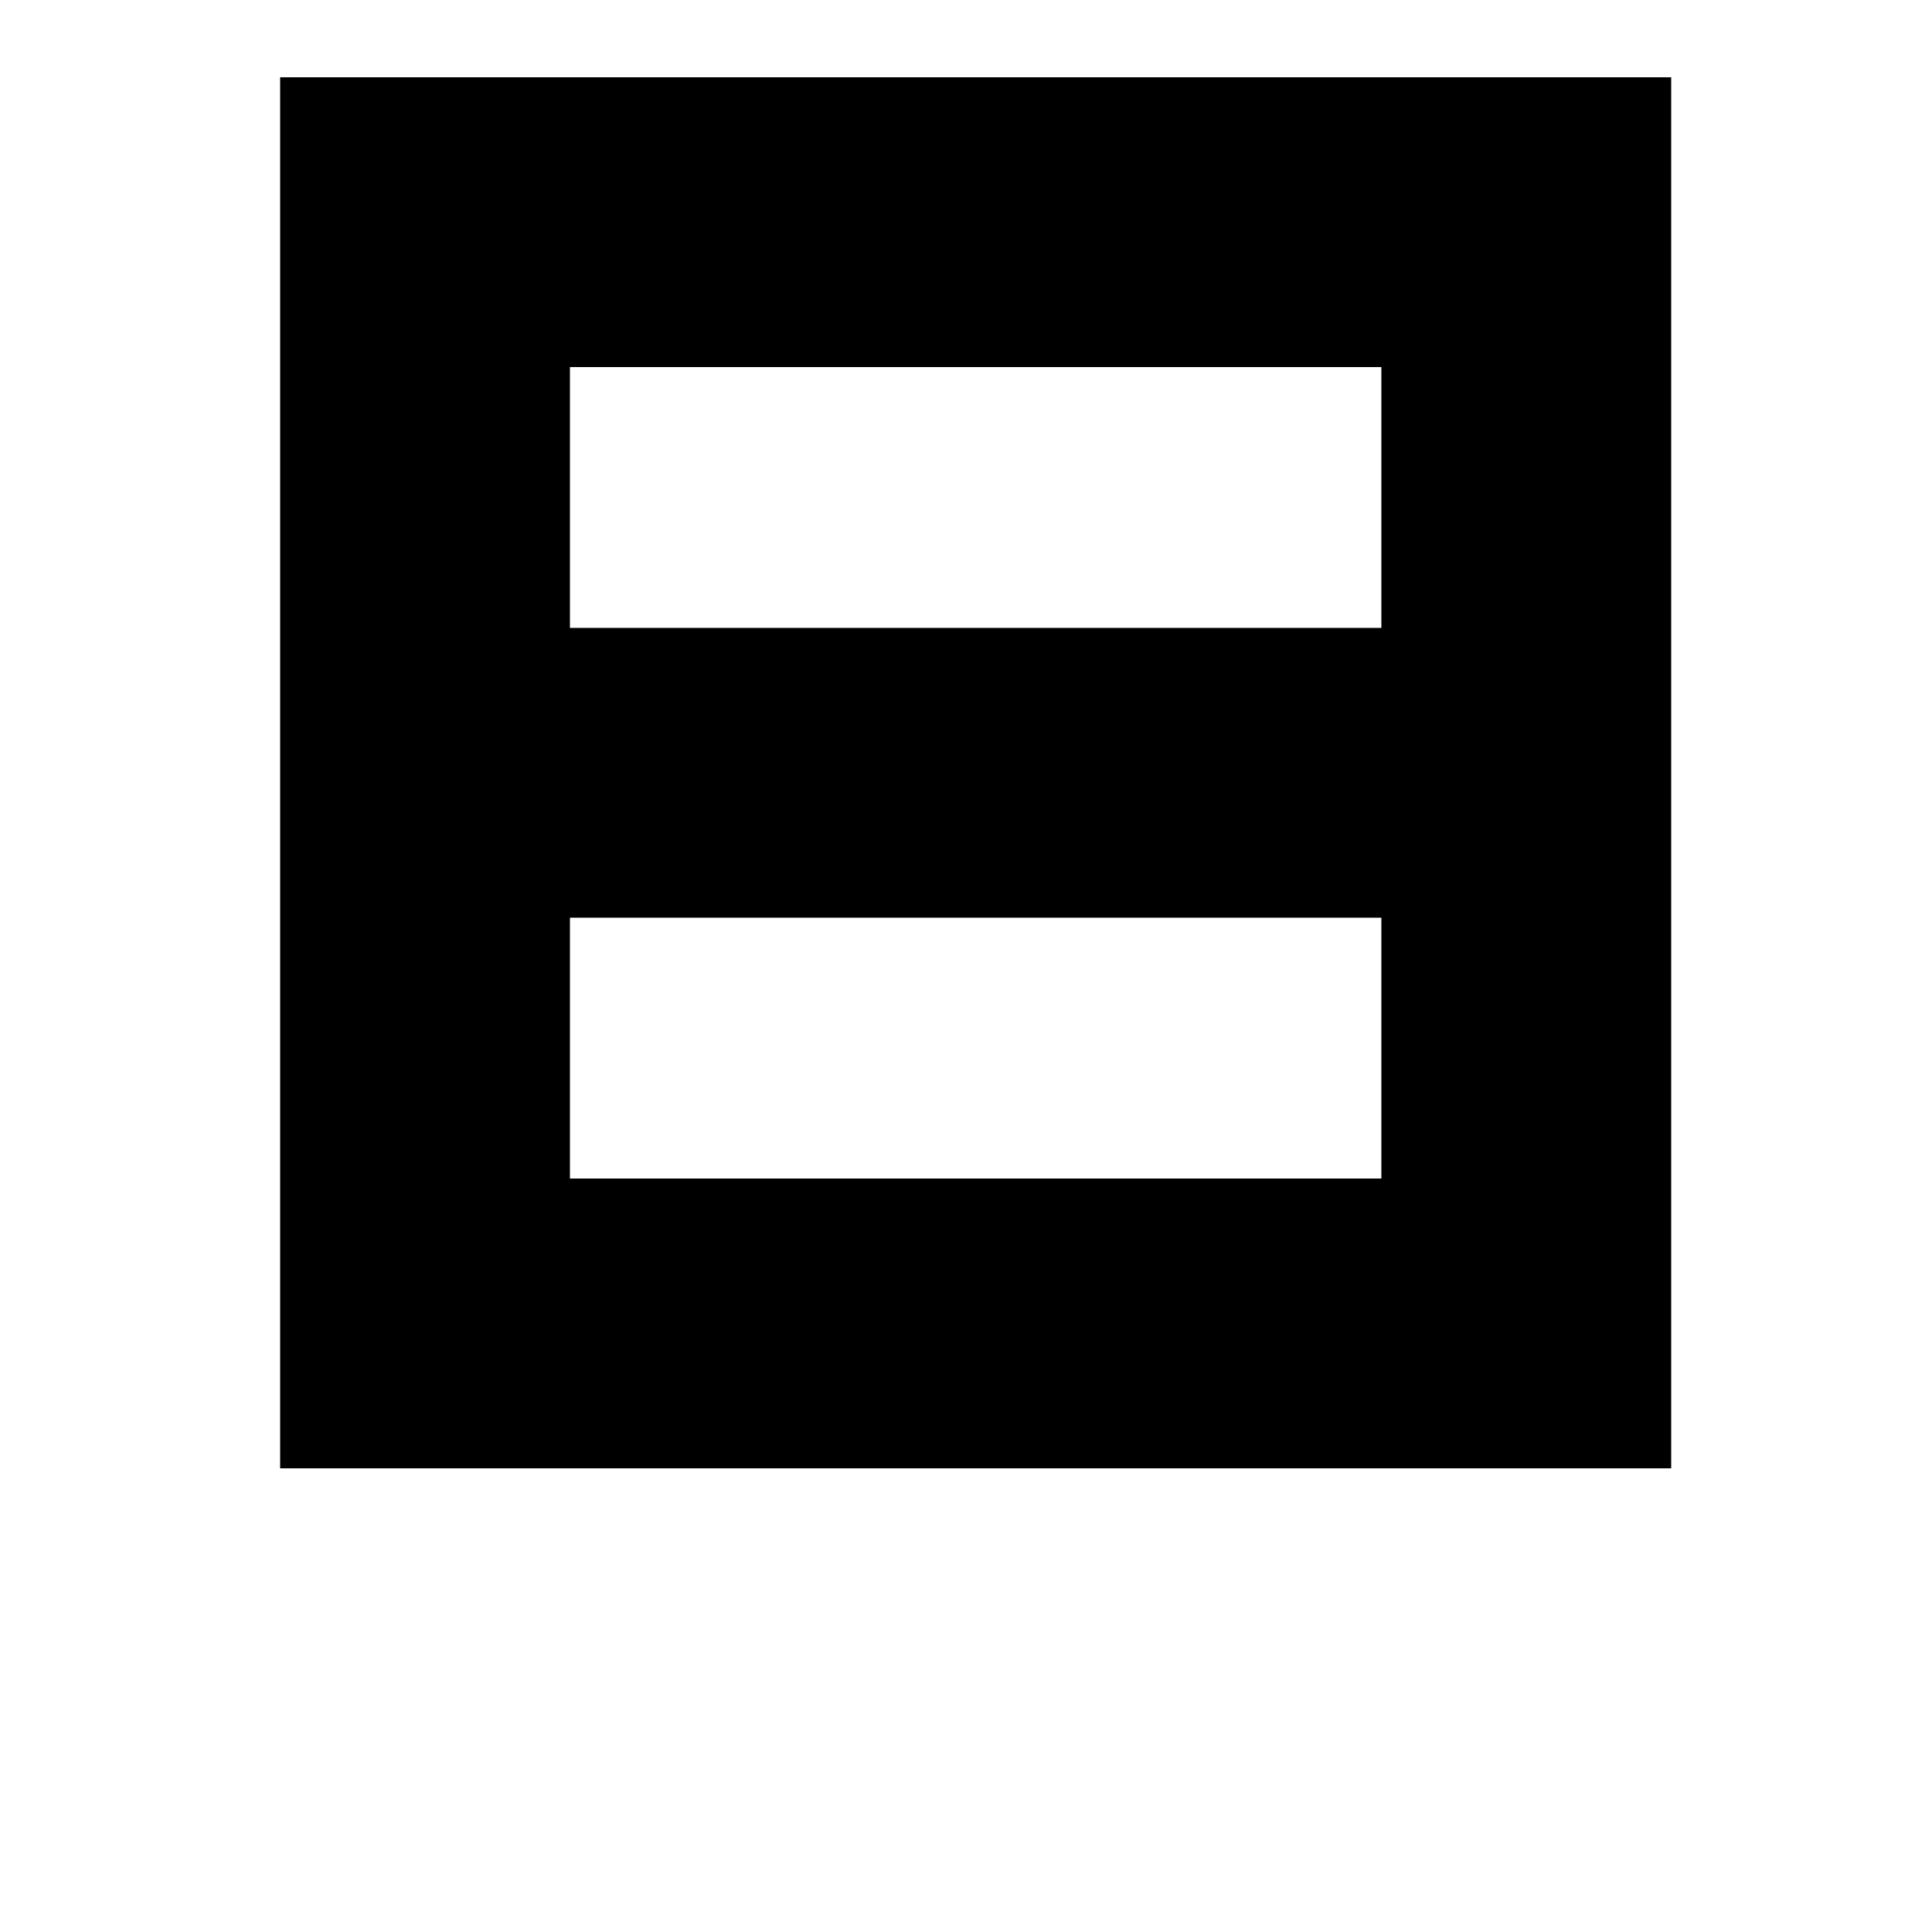 <?xml version="1.0" encoding="utf-8"?>
<!-- Generator: Adobe Illustrator 22.0.0, SVG Export Plug-In . SVG Version: 6.00 Build 0)  -->
<svg version="1.1" id="Layer_1" xmlns="http://www.w3.org/2000/svg" xmlns:xlink="http://www.w3.org/1999/xlink" x="0px" y="0px"
	 viewBox="0 0 20 20" style="enable-background:new 0 0 20 20;" xml:space="preserve">
<style type="text/css">
	.st0{fill:none;}
</style>
<g>
	<rect x="5.9" y="9.5" class="st0" width="8.4" height="2.7"/>
	<rect x="5.9" y="3.8" class="st0" width="8.4" height="2.7"/>
	<path d="M2.9,0.8v14.4h14.4V0.8H2.9z M14.3,3.8v2.7H5.9V3.8H14.3z M5.9,12.2V9.5h8.4v2.7H5.9z"/>
</g>
</svg>
